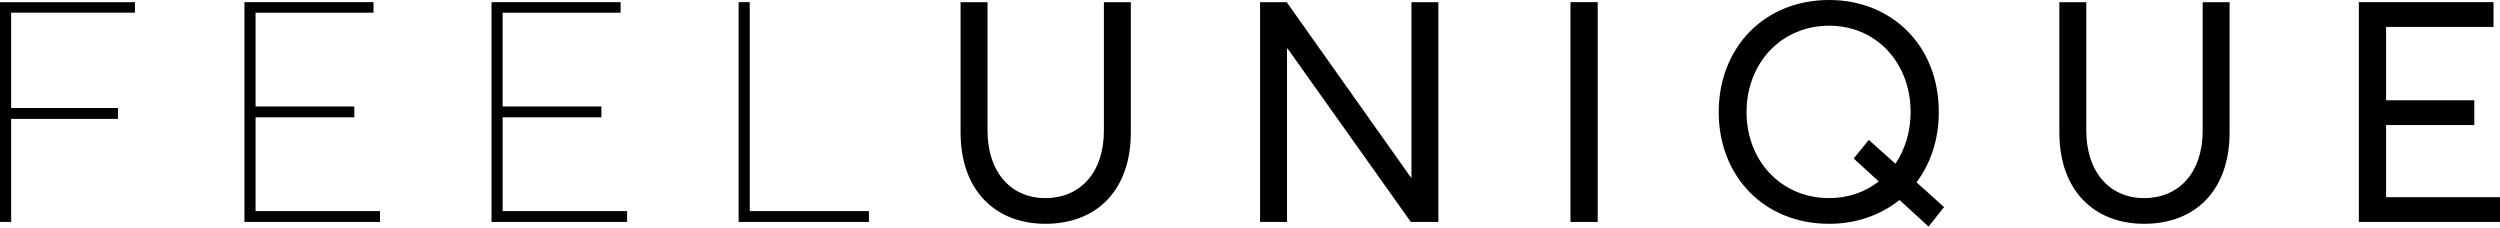 <?xml version="1.0" encoding="utf-8"?>

<svg version="1.2" 
    baseProfile="tiny" 
    width="400px" height="36.5px"
    id="feelunique-logo-svg" 
    xmlns="http://www.w3.org/2000/svg" 
    viewBox="0 0 400 36.5" 
    xml:space="preserve">
<g>
    <path d="M0,0.347h21.593v1.684H1.783v15.254h17.087v1.733H1.783v16.493H0V0.347z"/>
    <path d="M39.108,0.347h20.653v1.684h-18.87v15.006H56.69v1.733H40.891v15.007h19.91v1.733H39.108V0.347z"/>
    <path d="M78.643,0.347h20.653v1.684h-18.87v15.006h15.799v1.733H80.425v15.007h19.91v1.733H78.643V0.347z"/>
    <path d="M118.177,0.347h1.783v33.43h19.068v1.733h-20.85V0.347z"/>
    <path d="M153.694,21.197V0.347h4.309V20.9c0,6.488,3.616,10.797,9.261,10.797c5.497,0,9.36-4.011,9.36-10.797V0.347h4.309v20.85
        c0,9.063-5.3,14.61-13.669,14.61C159.241,35.808,153.694,30.459,153.694,21.197z"/>
    <path d="M230.14,0.347v35.164h-4.407L206.021,7.776h-0.099v27.735h-4.309V0.347h4.26l19.86,28.032h0.099V0.347H230.14z"/>
    <path d="M251.275,0.347h4.358v35.164h-4.358V0.347z"/>
    <path d="M308.571,36.254l-4.654-4.259c-3.022,2.427-6.935,3.813-11.243,3.813c-10.549,0-17.681-7.725-17.681-17.879
        S282.124,0,292.673,0c9.905,0,17.533,7.182,17.533,17.929c0,4.457-1.337,8.271-3.565,11.242l4.407,3.962L308.571,36.254z
         M300.597,29.023l-4.01-3.665l2.426-2.971l4.26,3.814c1.534-2.279,2.426-5.151,2.426-8.271c0-7.874-5.498-13.818-13.025-13.818
        c-7.628,0-13.224,5.944-13.224,13.818s5.597,13.768,13.224,13.768C295.743,31.697,298.467,30.707,300.597,29.023z"/>
    <path d="M329.497,21.197V0.347h4.31V20.9c0,6.488,3.616,10.797,9.26,10.797c5.498,0,9.361-4.011,9.361-10.797V0.347h4.308v20.85
        c0,9.063-5.299,14.61-13.669,14.61C335.045,35.808,329.497,30.459,329.497,21.197z"/>
    <path d="M377.416,0.347h21.545v3.962h-17.186v11.738h14.114v3.962h-14.114v11.54H400v3.962h-22.584V0.347z"/>
</g>
</svg>